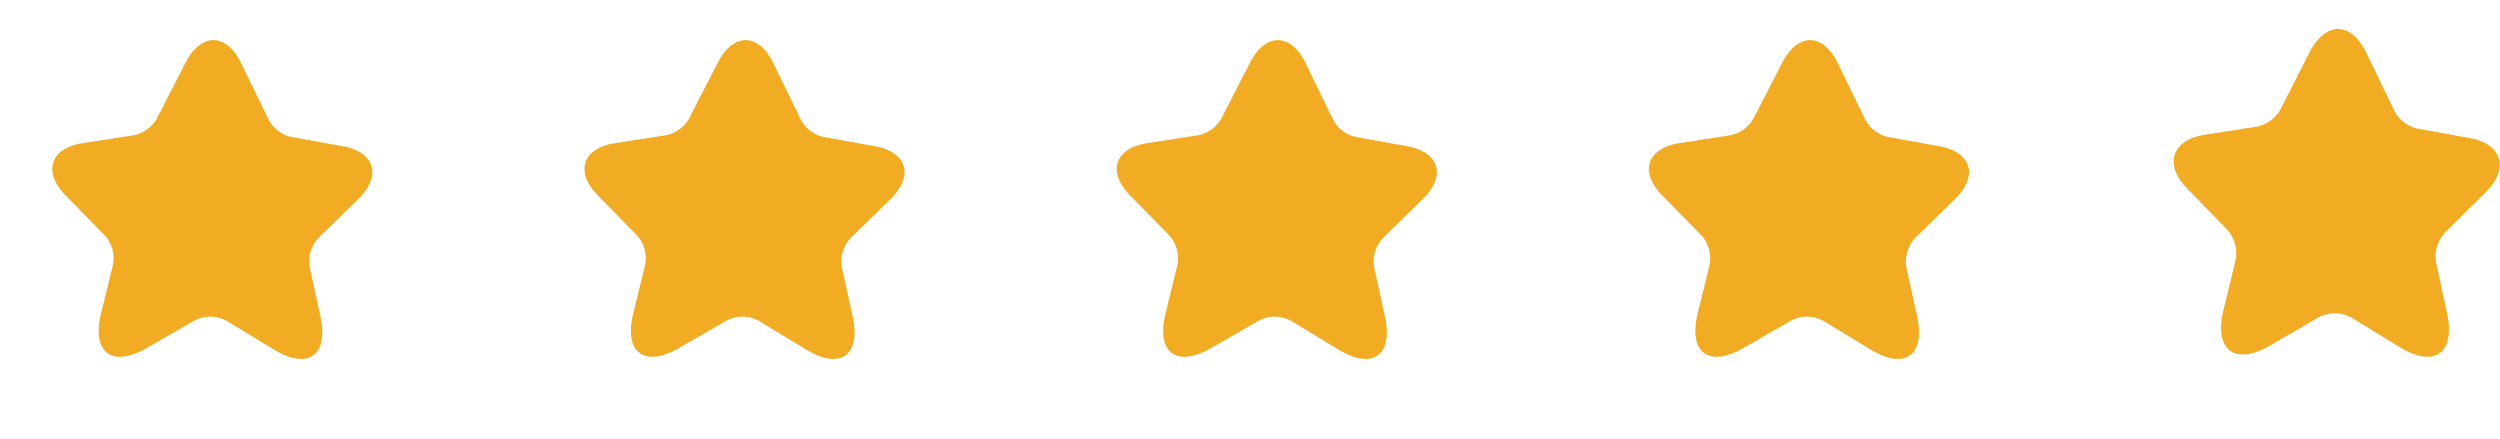 <svg xmlns="http://www.w3.org/2000/svg" width="120.591" height="21.186" viewBox="0 0 120.591 21.186"><g id="Group_1611" data-name="Group 1611" transform="translate(-135.396 -1785.497)"><g id="vuesax_bold_magic-star" data-name="vuesax/bold/magic-star" transform="translate(135.396 1785.497)"><rect id="vuesax_bold_magic-star-2" data-name="vuesax/bold/magic-star" width="19.254" height="19.255" transform="translate(0.263 0.276)" fill="none"></rect><g id="vuesax_bold_magic-star-3" data-name="vuesax/bold/magic-star" transform="translate(0 0)"><g id="magic-star"><path id="Vector" d="M0,0H19.254V19.255H0Z" transform="translate(0.263 0.277)" fill="none"></path><path id="Vector-2" data-name="Vector" d="M12.185,1.717l-.056,3.041a1.669,1.669,0,0,0,.594,1.219l1.99,1.508c1.276.963,1.067,2.142-.457,2.623l-2.591.81a1.672,1.672,0,0,0-1,1.051l-.618,2.359c-.489,1.861-1.709,2.046-2.72.409L5.911,12.451a1.651,1.651,0,0,0-1.348-.706l-2.68.136c-1.917.1-2.463-1.011-1.211-2.471L2.261,7.566a1.67,1.67,0,0,0,.3-1.42l-.818-2.6c-.473-1.524.377-2.367,1.893-1.869L6,2.455a1.674,1.674,0,0,0,1.34-.209L9.811.465C11.15-.49,12.217.072,12.185,1.717Z" transform="translate(0 7.059) rotate(-27)" fill="#f2ac23"></path></g></g></g><g id="vuesax_bold_magic-star-4" data-name="vuesax/bold/magic-star" transform="translate(161.068 1785.497)"><rect id="vuesax_bold_magic-star-5" data-name="vuesax/bold/magic-star" width="19.254" height="19.255" transform="translate(0.263 0.276)" fill="none"></rect><g id="vuesax_bold_magic-star-6" data-name="vuesax/bold/magic-star" transform="translate(0 0)"><g id="magic-star-2" data-name="magic-star"><path id="Vector-3" data-name="Vector" d="M0,0H19.254V19.255H0Z" transform="translate(0.263 0.277)" fill="none"></path><path id="Vector-4" data-name="Vector" d="M12.185,1.717l-.056,3.041a1.669,1.669,0,0,0,.594,1.219l1.99,1.508c1.276.963,1.067,2.142-.457,2.623l-2.591.81a1.672,1.672,0,0,0-1,1.051l-.618,2.359c-.489,1.861-1.709,2.046-2.72.409L5.911,12.451a1.651,1.651,0,0,0-1.348-.706l-2.68.136c-1.917.1-2.463-1.011-1.211-2.471L2.261,7.566a1.67,1.67,0,0,0,.3-1.42l-.818-2.6c-.473-1.524.377-2.367,1.893-1.869L6,2.455a1.674,1.674,0,0,0,1.34-.209L9.811.465C11.15-.49,12.217.072,12.185,1.717Z" transform="translate(0 7.059) rotate(-27)" fill="#f2ac23"></path></g></g></g><g id="vuesax_bold_magic-star-7" data-name="vuesax/bold/magic-star" transform="translate(186.742 1785.497)"><rect id="vuesax_bold_magic-star-8" data-name="vuesax/bold/magic-star" width="19.254" height="19.255" transform="translate(0.263 0.276)" fill="none"></rect><g id="vuesax_bold_magic-star-9" data-name="vuesax/bold/magic-star" transform="translate(0 0)"><g id="magic-star-3" data-name="magic-star"><path id="Vector-5" data-name="Vector" d="M0,0H19.254V19.255H0Z" transform="translate(0.263 0.277)" fill="none"></path><path id="Vector-6" data-name="Vector" d="M12.185,1.717l-.056,3.041a1.669,1.669,0,0,0,.594,1.219l1.99,1.508c1.276.963,1.067,2.142-.457,2.623l-2.591.81a1.672,1.672,0,0,0-1,1.051l-.618,2.359c-.489,1.861-1.709,2.046-2.72.409L5.911,12.451a1.651,1.651,0,0,0-1.348-.706l-2.68.136c-1.917.1-2.463-1.011-1.211-2.471L2.261,7.566a1.67,1.67,0,0,0,.3-1.42l-.818-2.6c-.473-1.524.377-2.367,1.893-1.869L6,2.455a1.674,1.674,0,0,0,1.34-.209L9.811.465C11.15-.49,12.217.072,12.185,1.717Z" transform="translate(0 7.059) rotate(-27)" fill="#f2ac23"></path></g></g></g><g id="vuesax_bold_magic-star-10" data-name="vuesax/bold/magic-star" transform="translate(212.413 1785.497)"><rect id="vuesax_bold_magic-star-11" data-name="vuesax/bold/magic-star" width="19.254" height="19.255" transform="translate(0.263 0.276)" fill="none"></rect><g id="vuesax_bold_magic-star-12" data-name="vuesax/bold/magic-star" transform="translate(0 0)"><g id="magic-star-4" data-name="magic-star"><path id="Vector-7" data-name="Vector" d="M0,0H19.254V19.255H0Z" transform="translate(0.263 0.277)" fill="none"></path><path id="Vector-8" data-name="Vector" d="M12.185,1.717l-.056,3.041a1.669,1.669,0,0,0,.594,1.219l1.99,1.508c1.276.963,1.067,2.142-.457,2.623l-2.591.81a1.672,1.672,0,0,0-1,1.051l-.618,2.359c-.489,1.861-1.709,2.046-2.72.409L5.911,12.451a1.651,1.651,0,0,0-1.348-.706l-2.68.136c-1.917.1-2.463-1.011-1.211-2.471L2.261,7.566a1.67,1.67,0,0,0,.3-1.42l-.818-2.6c-.473-1.524.377-2.367,1.893-1.869L6,2.455a1.674,1.674,0,0,0,1.34-.209L9.811.465C11.15-.49,12.217.072,12.185,1.717Z" transform="translate(0 7.059) rotate(-27)" fill="#f2ac23"></path></g></g></g><path id="Subtraction_15" data-name="Subtraction 15" d="M9.293,1.152l1.356,2.811a1.7,1.7,0,0,0,1.1.84l2.5.453c1.6.286,1.96,1.464.8,2.616L13.078,9.824a1.729,1.729,0,0,0-.424,1.431l.53,2.449c.417,1.933-.605,2.671-2.281,1.644l-2.34-1.435a1.671,1.671,0,0,0-1.551-.018L4.642,15.27c-1.7.983-2.7.224-2.244-1.7l.589-2.431A1.727,1.727,0,0,0,2.6,9.7L.653,7.7c-1.135-1.175-.753-2.344.855-2.6l2.51-.392A1.707,1.707,0,0,0,5.137,3.9l1.42-2.785C7.332-.386,8.561-.369,9.293,1.152Z" transform="translate(240.248 1786.896)" fill="#f2ac23"></path></g></svg>